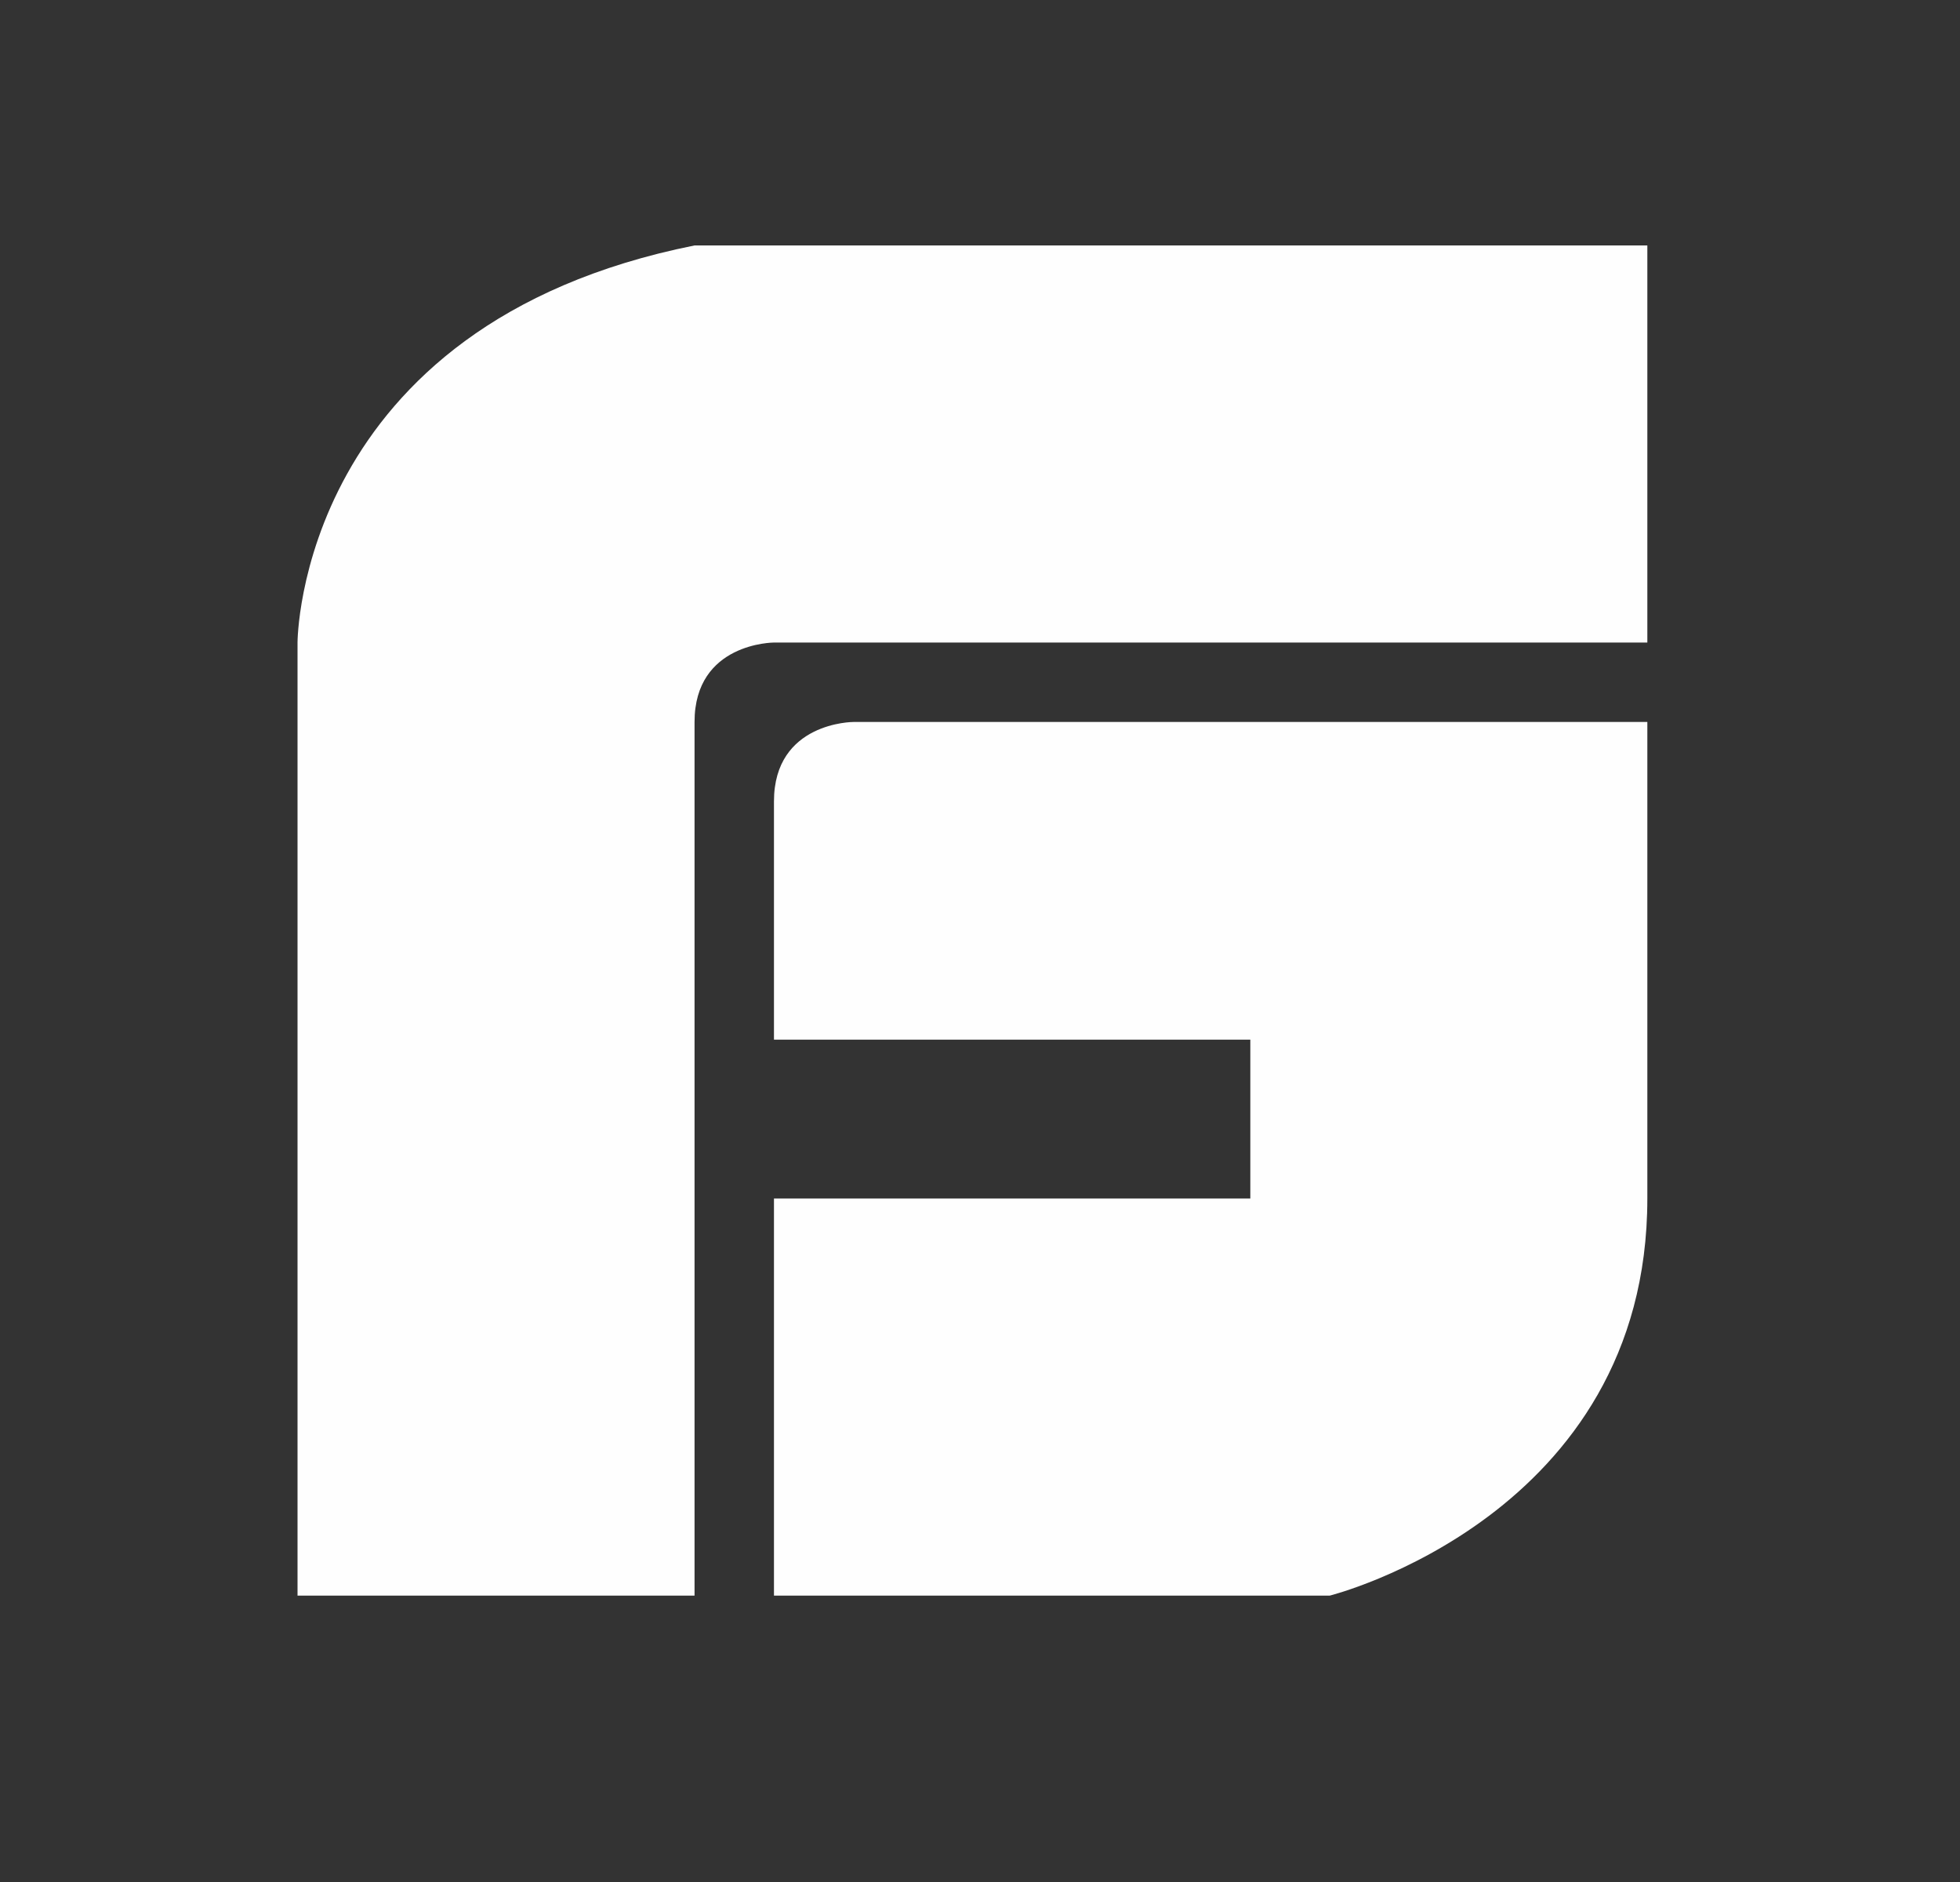 <svg width="25" height="24" viewBox="0 0 25 24" fill="none" xmlns="http://www.w3.org/2000/svg">
<rect x="0" y="0" width="25" height="24" fill="#333333" stroke="none"/>
<g clip-path="url(#clip0_3097_5632)">
<path fill-rule="evenodd" clip-rule="evenodd" d="M10.884 9.207C10.884 9.207 9.872 9.207 9.872 10.22V13.258H15.948V15.284H9.872V20.348H16.961C16.961 20.348 21.012 19.335 21.012 15.284V9.207H10.884ZM21.012 3.13H8.859C3.795 4.143 3.795 8.194 3.795 8.194V20.348H8.859V9.207C8.859 8.194 9.872 8.194 9.872 8.194H21.012V3.13Z" fill="#FEFEFE"/>
</g>
<defs>
<clipPath id="clip0_3097_5632">
<rect width="17.217" height="17.217" fill="white" transform="translate(3.795 3.13)"/>
</clipPath>
</defs>
</svg>
